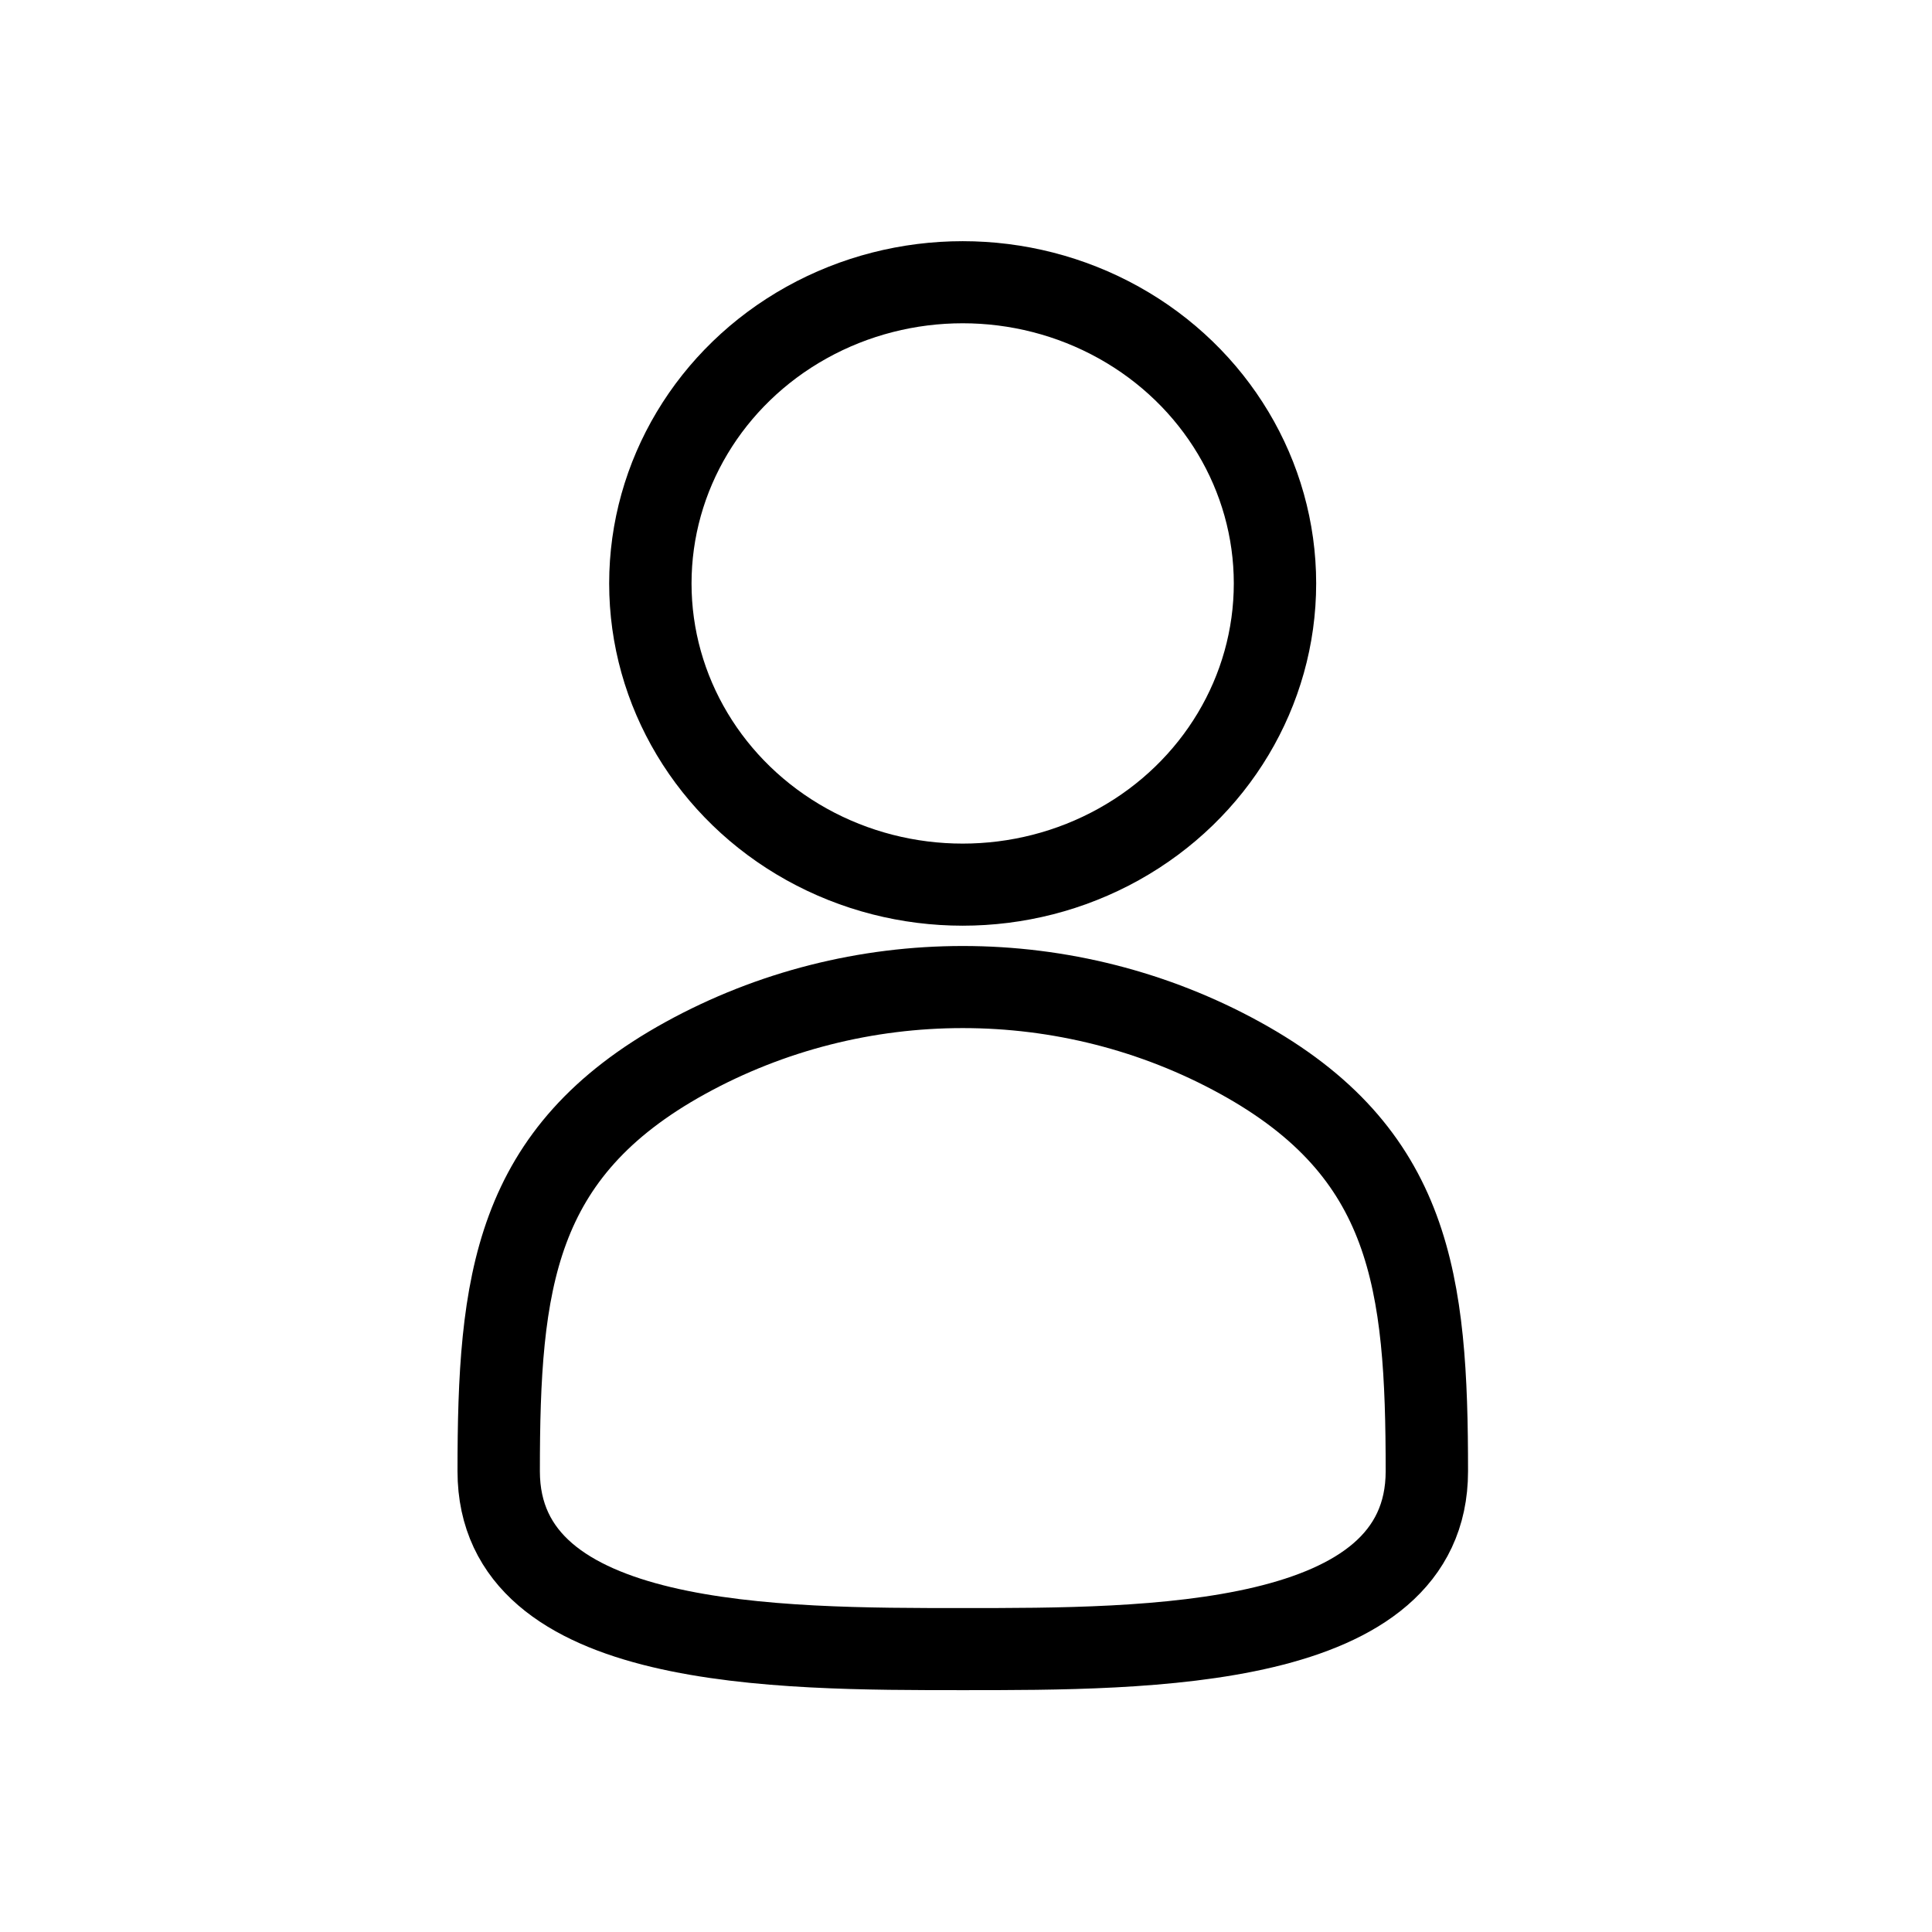 <?xml version="1.0" encoding="UTF-8" standalone="no"?>
<!-- Created with Inkscape (http://www.inkscape.org/) -->

<svg
   width="10.583mm"
   height="10.583mm"
   viewBox="0 0 10.583 10.583"
   version="1.1"
   id="svg5"
   xml:space="preserve"
   inkscape:version="1.2 (dc2aedaf03, 2022-05-15)"
   sodipodi:docname="resources.svg"
   xmlns:inkscape="http://www.inkscape.org/namespaces/inkscape"
   xmlns:sodipodi="http://sodipodi.sourceforge.net/DTD/sodipodi-0.dtd"
   xmlns="http://www.w3.org/2000/svg"
   xmlns:svg="http://www.w3.org/2000/svg"><sodipodi:namedview
     id="namedview7"
     pagecolor="#ffffff"
     bordercolor="#000000"
     borderopacity="0.25"
     inkscape:showpageshadow="2"
     inkscape:pageopacity="0.0"
     inkscape:pagecheckerboard="0"
     inkscape:deskcolor="#d1d1d1"
     inkscape:document-units="mm"
     showgrid="false"
     showguides="true"
     inkscape:zoom="1.5981902"
     inkscape:cx="279.37851"
     inkscape:cy="441.74966"
     inkscape:window-width="1920"
     inkscape:window-height="1027"
     inkscape:window-x="-8"
     inkscape:window-y="-8"
     inkscape:window-maximized="1"
     inkscape:current-layer="layer1"><sodipodi:guide
       position="-91.166,148.28"
       orientation="0,-1"
       id="guide1065"
       inkscape:locked="false" /><sodipodi:guide
       position="-76.876,113.003"
       orientation="0,-1"
       id="guide1067"
       inkscape:locked="false" /></sodipodi:namedview><defs
     id="defs2" /><g
     inkscape:label="Livello 1"
     inkscape:groupmode="layer"
     id="layer1"
     transform="translate(-85.899,-216.012)"><g
       id="g53776"><rect
         style="fill:none;fill-opacity:0.855;fill-rule:evenodd;stroke:none;stroke-width:0.45;stroke-linecap:round;stroke-linejoin:round;stroke-miterlimit:0;stroke-dasharray:none;stroke-opacity:1"
         id="rect32067"
         width="10.583"
         height="10.583"
         x="85.899"
         y="216.012" /><g
         id="g2434-0"
         transform="matrix(1.175,0,0,1.171,-32.05,106.094)"
         style="stroke-width:0.852"><ellipse
           style="fill:none;stroke:#000000;stroke-width:0.384;stroke-linecap:square;stroke-linejoin:miter;stroke-miterlimit:0;stroke-dasharray:none;stroke-opacity:1"
           id="ellipse2428-3"
           cx="104.87"
           cy="96.596"
           rx="1.456"
           ry="1.409" /><path
           id="path2430-5"
           style="fill:none;stroke:#000000;stroke-width:0.384;stroke-linecap:square;stroke-linejoin:miter;stroke-miterlimit:0;stroke-dasharray:none;stroke-opacity:1"
           d="m 104.87,98.484 c -0.447,0 -0.893,0.111 -1.293,0.332 -0.8,0.442 -0.87,1.049 -0.87,1.933 0,0.835 1.302,0.832 2.164,0.832 0.862,0 2.163,0.003 2.163,-0.832 0,-0.885 -0.07,-1.491 -0.87,-1.933 -0.4,-0.221 -0.846,-0.332 -1.293,-0.332 z"
           sodipodi:nodetypes="sssssss" /></g></g></g></svg>
